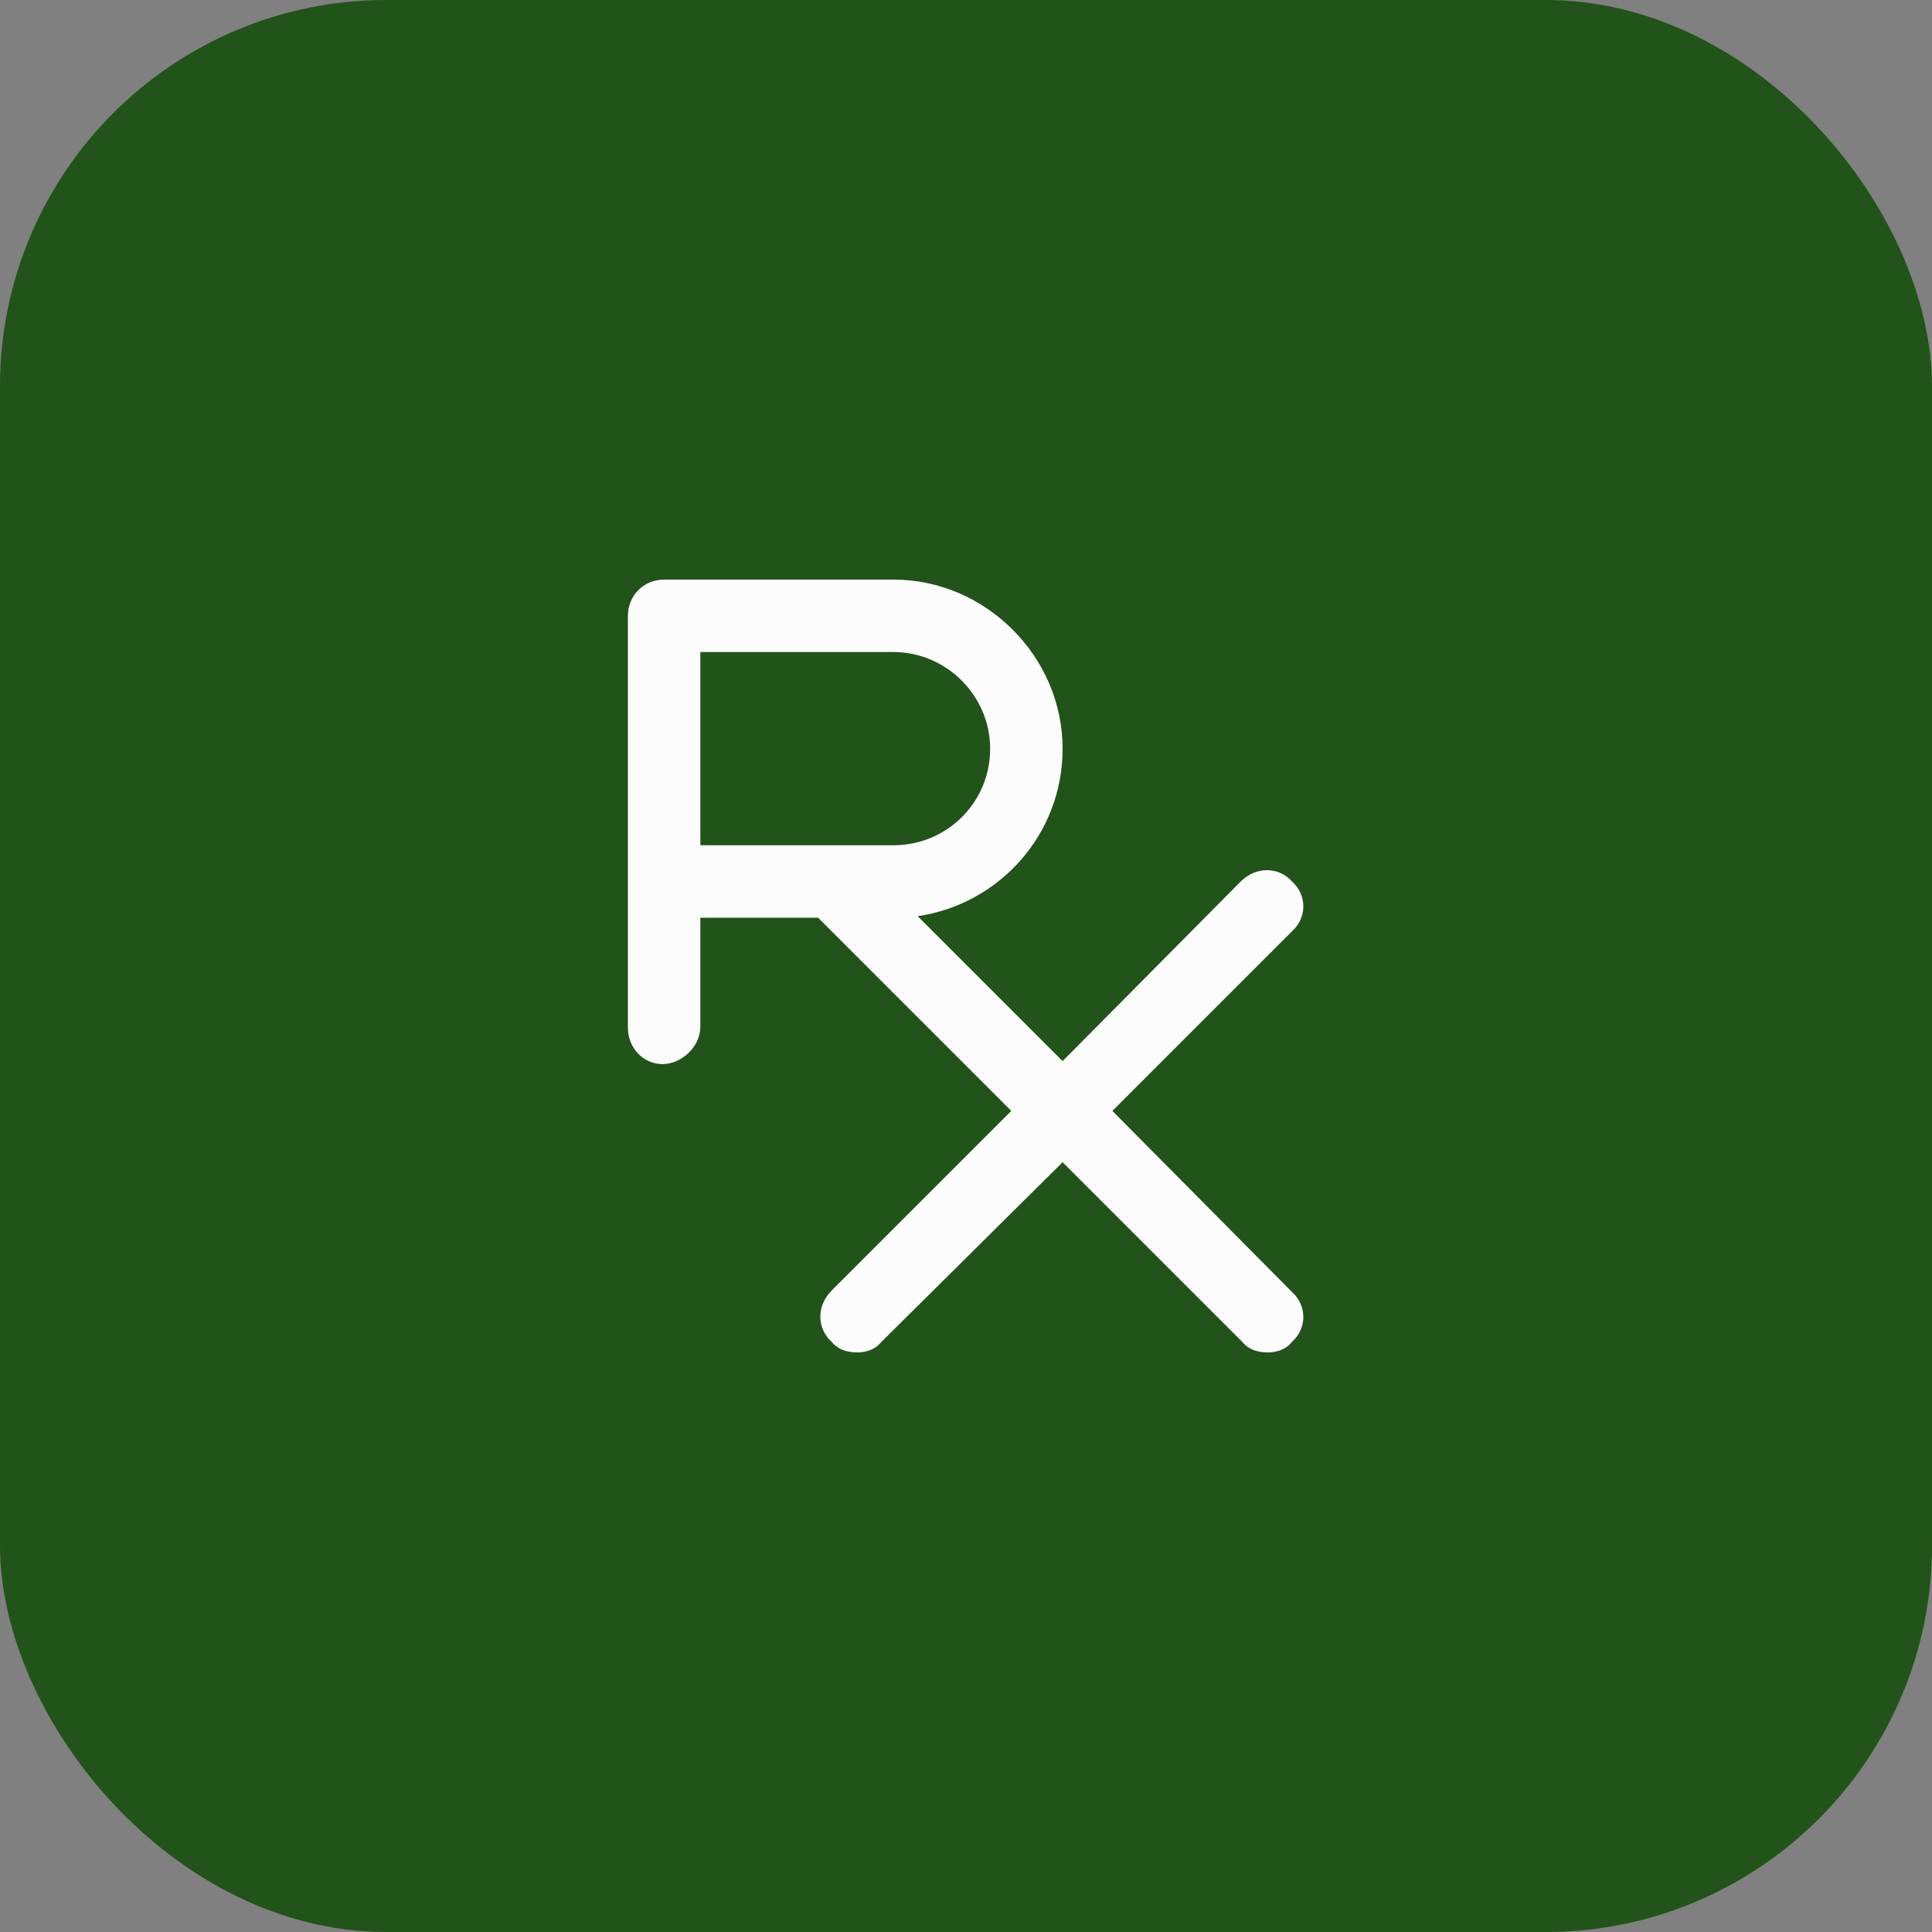 <svg width="40" height="40" viewBox="0 0 40 40" fill="none" xmlns="http://www.w3.org/2000/svg">
<rect x="0" y="0" width="40" height="40" fill="#808080" stroke="none"/>
<rect width="40" height="40" rx="8" fill="#22531A"/>
<path d="M23.031 23L26.75 26.75C27.062 27.031 27.062 27.5 26.75 27.781C26.625 27.938 26.438 28 26.25 28C26.031 28 25.844 27.938 25.719 27.781L22 24.062L18.25 27.781C18.125 27.938 17.938 28 17.75 28C17.531 28 17.344 27.938 17.219 27.781C16.906 27.5 16.906 27.031 17.219 26.719L20.938 23L16.938 19H14.5V21.25C14.5 21.688 14.094 22.031 13.719 22.031C13.312 22.031 13 21.688 13 21.281V12.75C13 12.344 13.312 12 13.75 12H18.5C20.406 12 22 13.594 22 15.5C22 17.281 20.688 18.719 19 18.969L22 21.969L25.688 18.25C26 17.938 26.469 17.938 26.75 18.25C27.062 18.531 27.062 19 26.75 19.281L23.031 23ZM14.5 13.5V17.5H18.5C19.594 17.5 20.5 16.625 20.5 15.5C20.5 14.406 19.594 13.5 18.5 13.5H14.5Z" fill="#FCFCFC"/>
</svg>
